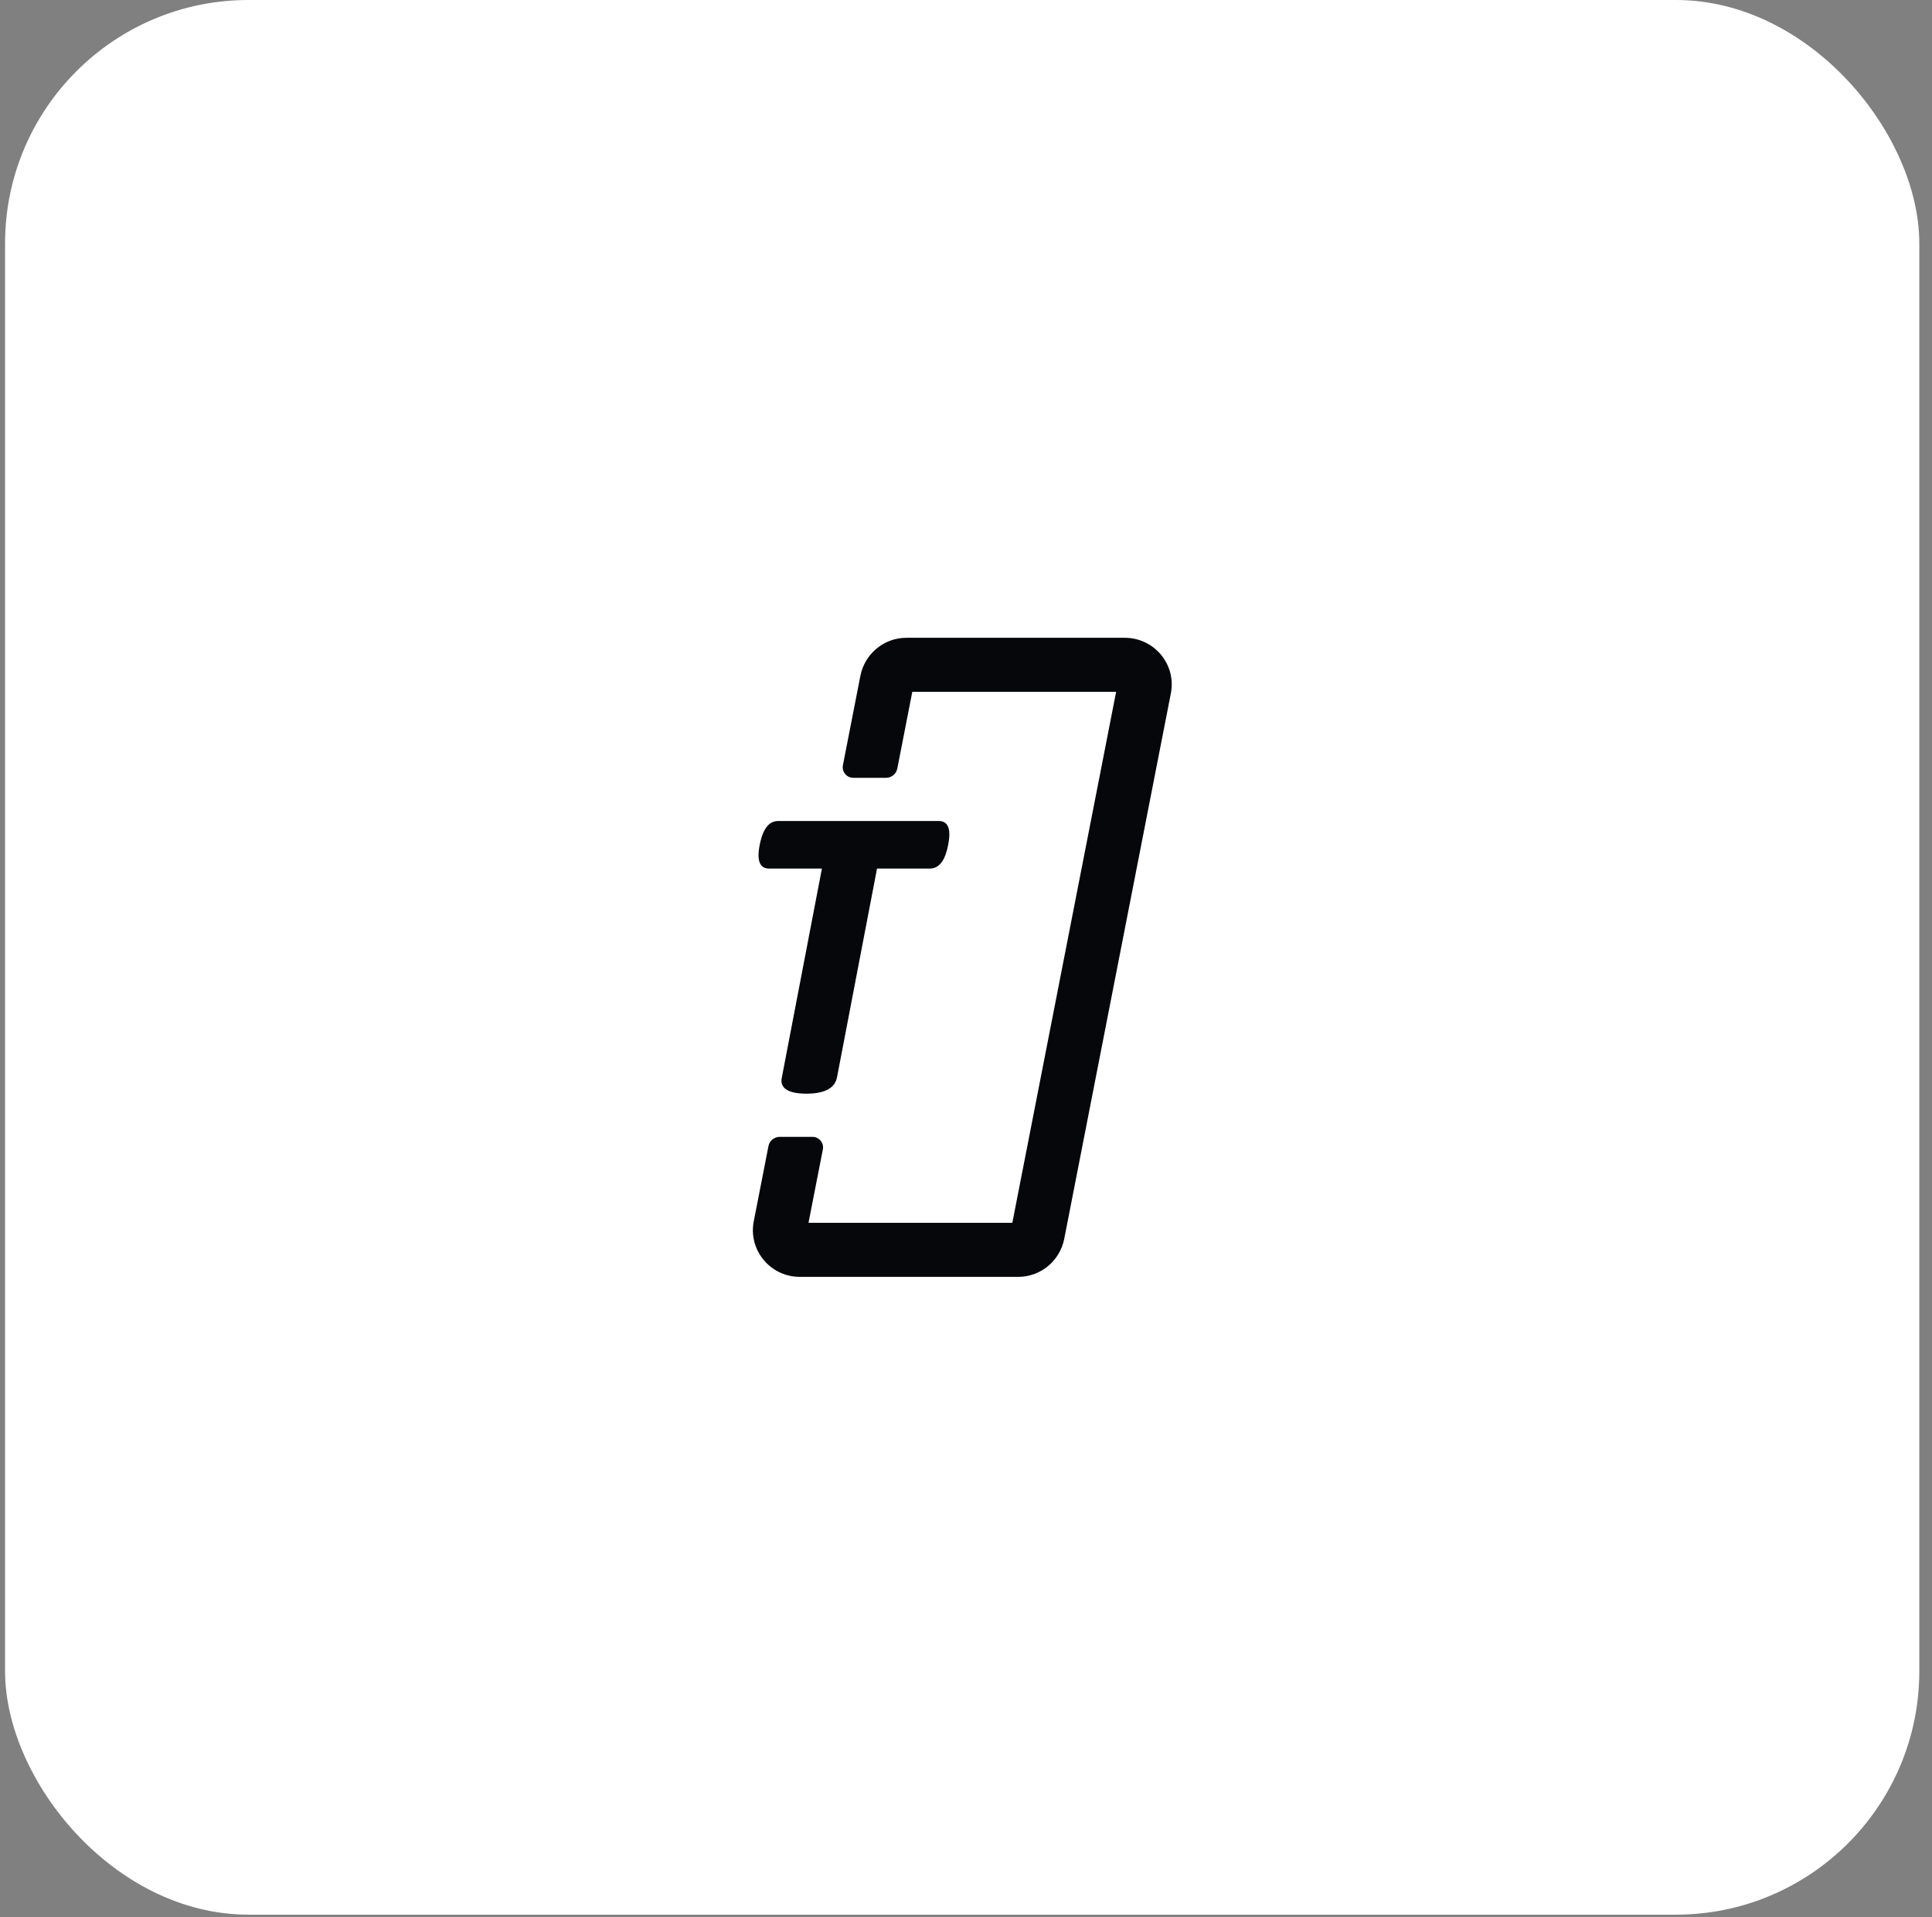 <?xml version="1.0" encoding="UTF-8"?> <svg xmlns="http://www.w3.org/2000/svg" width="127" height="126" viewBox="0 0 127 126" fill="none"><rect x="0" y="0" width="127" height="126" fill="#808080" stroke="none"/><rect x="0.333" width="125.833" height="125.83" rx="16" fill="white"></rect><path d="M58.243 51.117C58.605 51.117 58.916 50.861 58.985 50.506L59.97 45.467H73.368L66.545 80.363H53.147L54.09 75.541C54.174 75.112 53.846 74.713 53.408 74.713H51.256C50.894 74.713 50.583 74.969 50.514 75.324L49.555 80.229C49.159 82.15 50.641 83.915 52.576 83.915H66.935C68.418 83.915 69.671 82.851 69.957 81.423L69.957 81.419L76.96 45.6C77.357 43.679 75.874 41.915 73.939 41.915H59.581C58.097 41.915 56.844 42.979 56.559 44.407L56.558 44.411L55.409 50.289C55.325 50.718 55.653 51.117 56.091 51.117H58.243Z" fill="#06070A"></path><path d="M61.708 53.956C62.25 53.956 62.56 54.362 62.327 55.519C62.111 56.676 61.662 57.083 61.104 57.083H57.651L55.019 70.812C54.895 71.421 54.353 71.875 53.006 71.875C51.659 71.875 51.256 71.421 51.395 70.812L54.028 57.083H50.559C50.017 57.083 49.708 56.676 49.94 55.519C50.172 54.362 50.606 53.956 51.163 53.956H61.708Z" fill="#06070A"></path></svg> 